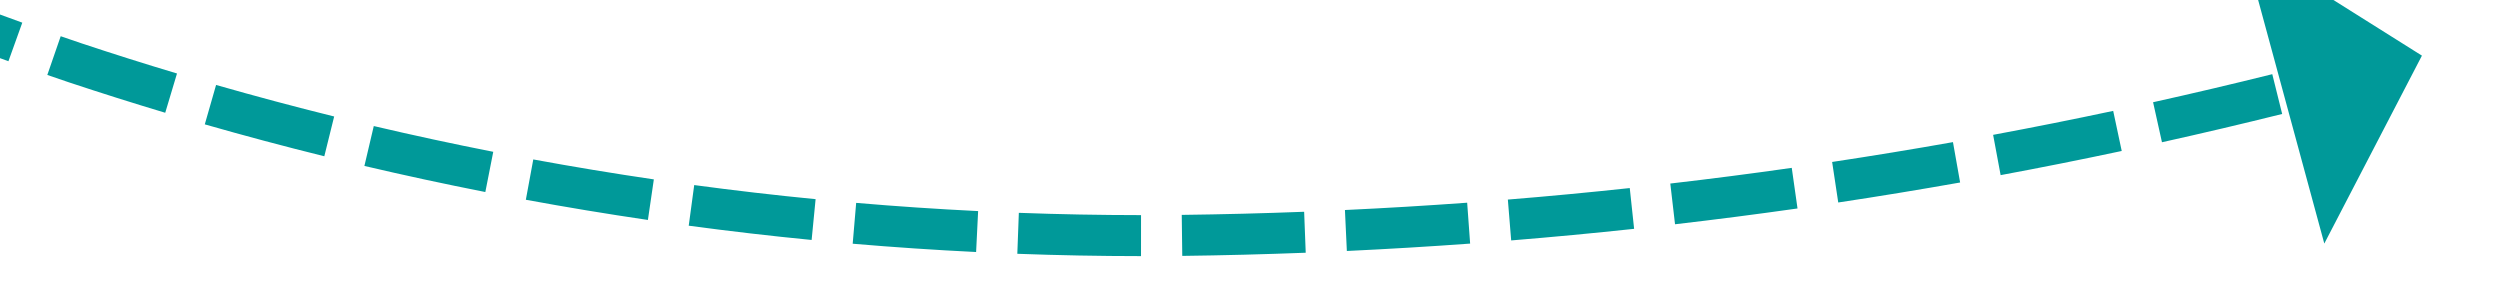 ﻿<?xml version="1.0" encoding="utf-8"?>
<svg version="1.1" xmlns:xlink="http://www.w3.org/1999/xlink" width="122px" height="14px" viewBox="602 620  122 14" xmlns="http://www.w3.org/2000/svg">
  <g transform="matrix(0.755 -0.656 0.656 0.755 -248.721 588.764 )">
    <path d="M 601.078 490.999  C 601.143 489.01  601.235 487.021  601.357 485.035  L 599.361 484.913  C 599.238 486.919  599.144 488.926  599.079 490.935  L 601.078 490.999  Z M 600.975 498.96  C 600.962 496.969  600.979 494.979  601.024 492.989  L 599.024 492.944  C 598.979 494.953  598.962 496.962  598.975 498.972  L 600.975 498.96  Z M 601.177 506.918  C 601.088 504.93  601.028 502.94  600.997 500.95  L 598.997 500.982  C 599.029 502.991  599.089 505  599.179 507.007  L 601.177 506.918  Z M 601.685 514.863  C 601.52 512.879  601.383 510.894  601.275 508.906  L 599.278 509.015  C 599.387 511.021  599.525 513.026  599.692 515.029  L 601.685 514.863  Z M 602.497 522.783  C 602.256 520.807  602.044 518.828  601.859 516.846  L 599.868 517.031  C 600.054 519.032  600.269 521.03  600.512 523.025  L 602.497 522.783  Z M 603.614 530.665  C 603.297 528.7  603.008 526.73  602.748 524.757  L 600.765 525.018  C 601.028 527.011  601.319 528.999  601.639 530.983  L 603.614 530.665  Z M 605.044 538.489  C 604.85 537.559  604.665 536.627  604.488 535.693  C 604.298 534.673  604.115 533.651  603.94 532.628  L 601.969 532.966  C 602.145 533.999  602.33 535.032  602.523 536.062  C 602.702 537.009  602.89 537.954  603.086 538.897  L 605.044 538.489  Z M 606.861 546.227  C 606.358 544.304  605.891 542.372  605.461 540.432  L 603.509 540.865  C 603.944 542.83  604.417 544.786  604.927 546.734  L 606.861 546.227  Z M 609.069 553.863  C 608.469 551.968  607.905 550.062  607.377 548.146  L 605.449 548.677  C 605.983 550.618  606.555 552.548  607.163 554.467  L 609.069 553.863  Z M 611.662 561.376  C 610.966 559.515  610.306 557.64  609.681 555.753  L 607.783 556.382  C 608.415 558.292  609.084 560.191  609.788 562.076  L 611.662 561.376  Z M 614.632 568.749  C 613.843 566.925  613.088 565.086  612.369 563.233  L 610.505 563.957  C 611.233 565.834  611.997 567.696  612.796 569.543  L 614.632 568.749  Z M 617.973 575.961  C 617.092 574.18  616.245 572.381  615.433 570.568  L 613.608 571.385  C 614.43 573.222  615.288 575.043  616.18 576.847  L 617.973 575.961  Z M 621.675 582.994  C 620.705 581.26  619.768 579.507  618.865 577.737  L 617.083 578.646  C 617.998 580.439  618.947 582.214  619.93 583.971  L 621.675 582.994  Z M 625.746 589.817  C 624.877 588.445  624.029 587.06  623.202 585.663  C 623.019 585.35  622.837 585.037  622.656 584.723  L 620.923 585.721  C 621.107 586.041  621.292 586.359  621.479 586.678  C 622.317 588.093  623.176 589.496  624.056 590.887  L 625.746 589.817  Z M 630.159 596.43  C 629.016 594.804  627.903 593.157  626.819 591.49  L 625.142 592.58  C 626.239 594.267  627.366 595.934  628.523 597.58  L 630.159 596.43  Z M 634.888 602.822  C 633.667 601.253  632.475 599.662  631.312 598.05  L 629.69 599.219  C 630.867 600.851  632.074 602.462  633.309 604.05  L 634.888 602.822  Z M 639.92 608.977  C 638.625 607.469  637.358 605.938  636.118 604.384  L 634.554 605.631  C 635.809 607.204  637.092 608.754  638.403 610.281  L 639.92 608.977  Z M 645.245 614.882  C 643.878 613.438  642.538 611.97  641.225 610.478  L 639.723 611.799  C 641.053 613.309  642.409 614.796  643.793 616.257  L 645.245 614.882  Z M 650.849 620.522  C 649.414 619.146  648.004 617.744  646.62 616.317  L 645.185 617.71  C 646.586 619.154  648.013 620.573  649.465 621.965  L 650.849 620.522  Z M 656.72 625.884  C 655.22 624.579  653.744 623.247  652.293 621.889  L 650.926 623.349  C 652.395 624.724  653.889 626.072  655.407 627.393  L 656.72 625.884  Z M 662.835 630.98  C 661.283 629.733  659.747 628.465  658.227 627.178  L 656.934 628.705  C 658.467 630.003  660.017 631.281  661.582 632.539  L 662.835 630.98  Z M 669.129 635.863  C 667.534 634.669  665.956 633.455  664.393 632.221  L 663.153 633.791  C 664.73 635.035  666.322 636.26  667.93 637.464  L 669.129 635.863  Z M 675.586 640.527  C 673.952 639.389  672.332 638.23  670.728 637.05  L 669.543 638.661  C 671.161 639.851  672.794 641.02  674.442 642.168  L 675.586 640.527  Z M 682.199 644.967  C 680.526 643.886  678.868 642.783  677.224 641.658  L 676.095 643.309  C 677.753 644.443  679.426 645.556  681.112 646.647  L 682.199 644.967  Z M 688.96 649.178  C 687.251 648.155  685.557 647.109  683.875 646.042  L 682.803 647.73  C 684.499 648.807  686.209 649.861  687.932 650.894  L 688.96 649.178  Z M 695.861 653.155  C 694.119 652.191  692.389 651.204  690.672 650.195  L 689.659 651.919  C 691.39 652.937  693.135 653.932  694.892 654.905  L 695.861 653.155  Z M 702.895 656.894  C 701.12 655.989  699.358 655.062  697.607 654.113  L 696.654 655.871  C 698.419 656.828  700.197 657.764  701.986 658.676  L 702.895 656.894  Z M 601.488 483.049  C 601.628 481.063  601.797 479.08  601.995 477.099  L 600.005 476.901  C 599.805 478.9  599.635 480.903  599.493 482.908  L 601.488 483.049  Z M 699.391 664.797  L 709 661  L 706.004 651.111  L 699.391 664.797  Z " fill-rule="nonzero" fill="#009999" stroke="none" />
  </g>
</svg>